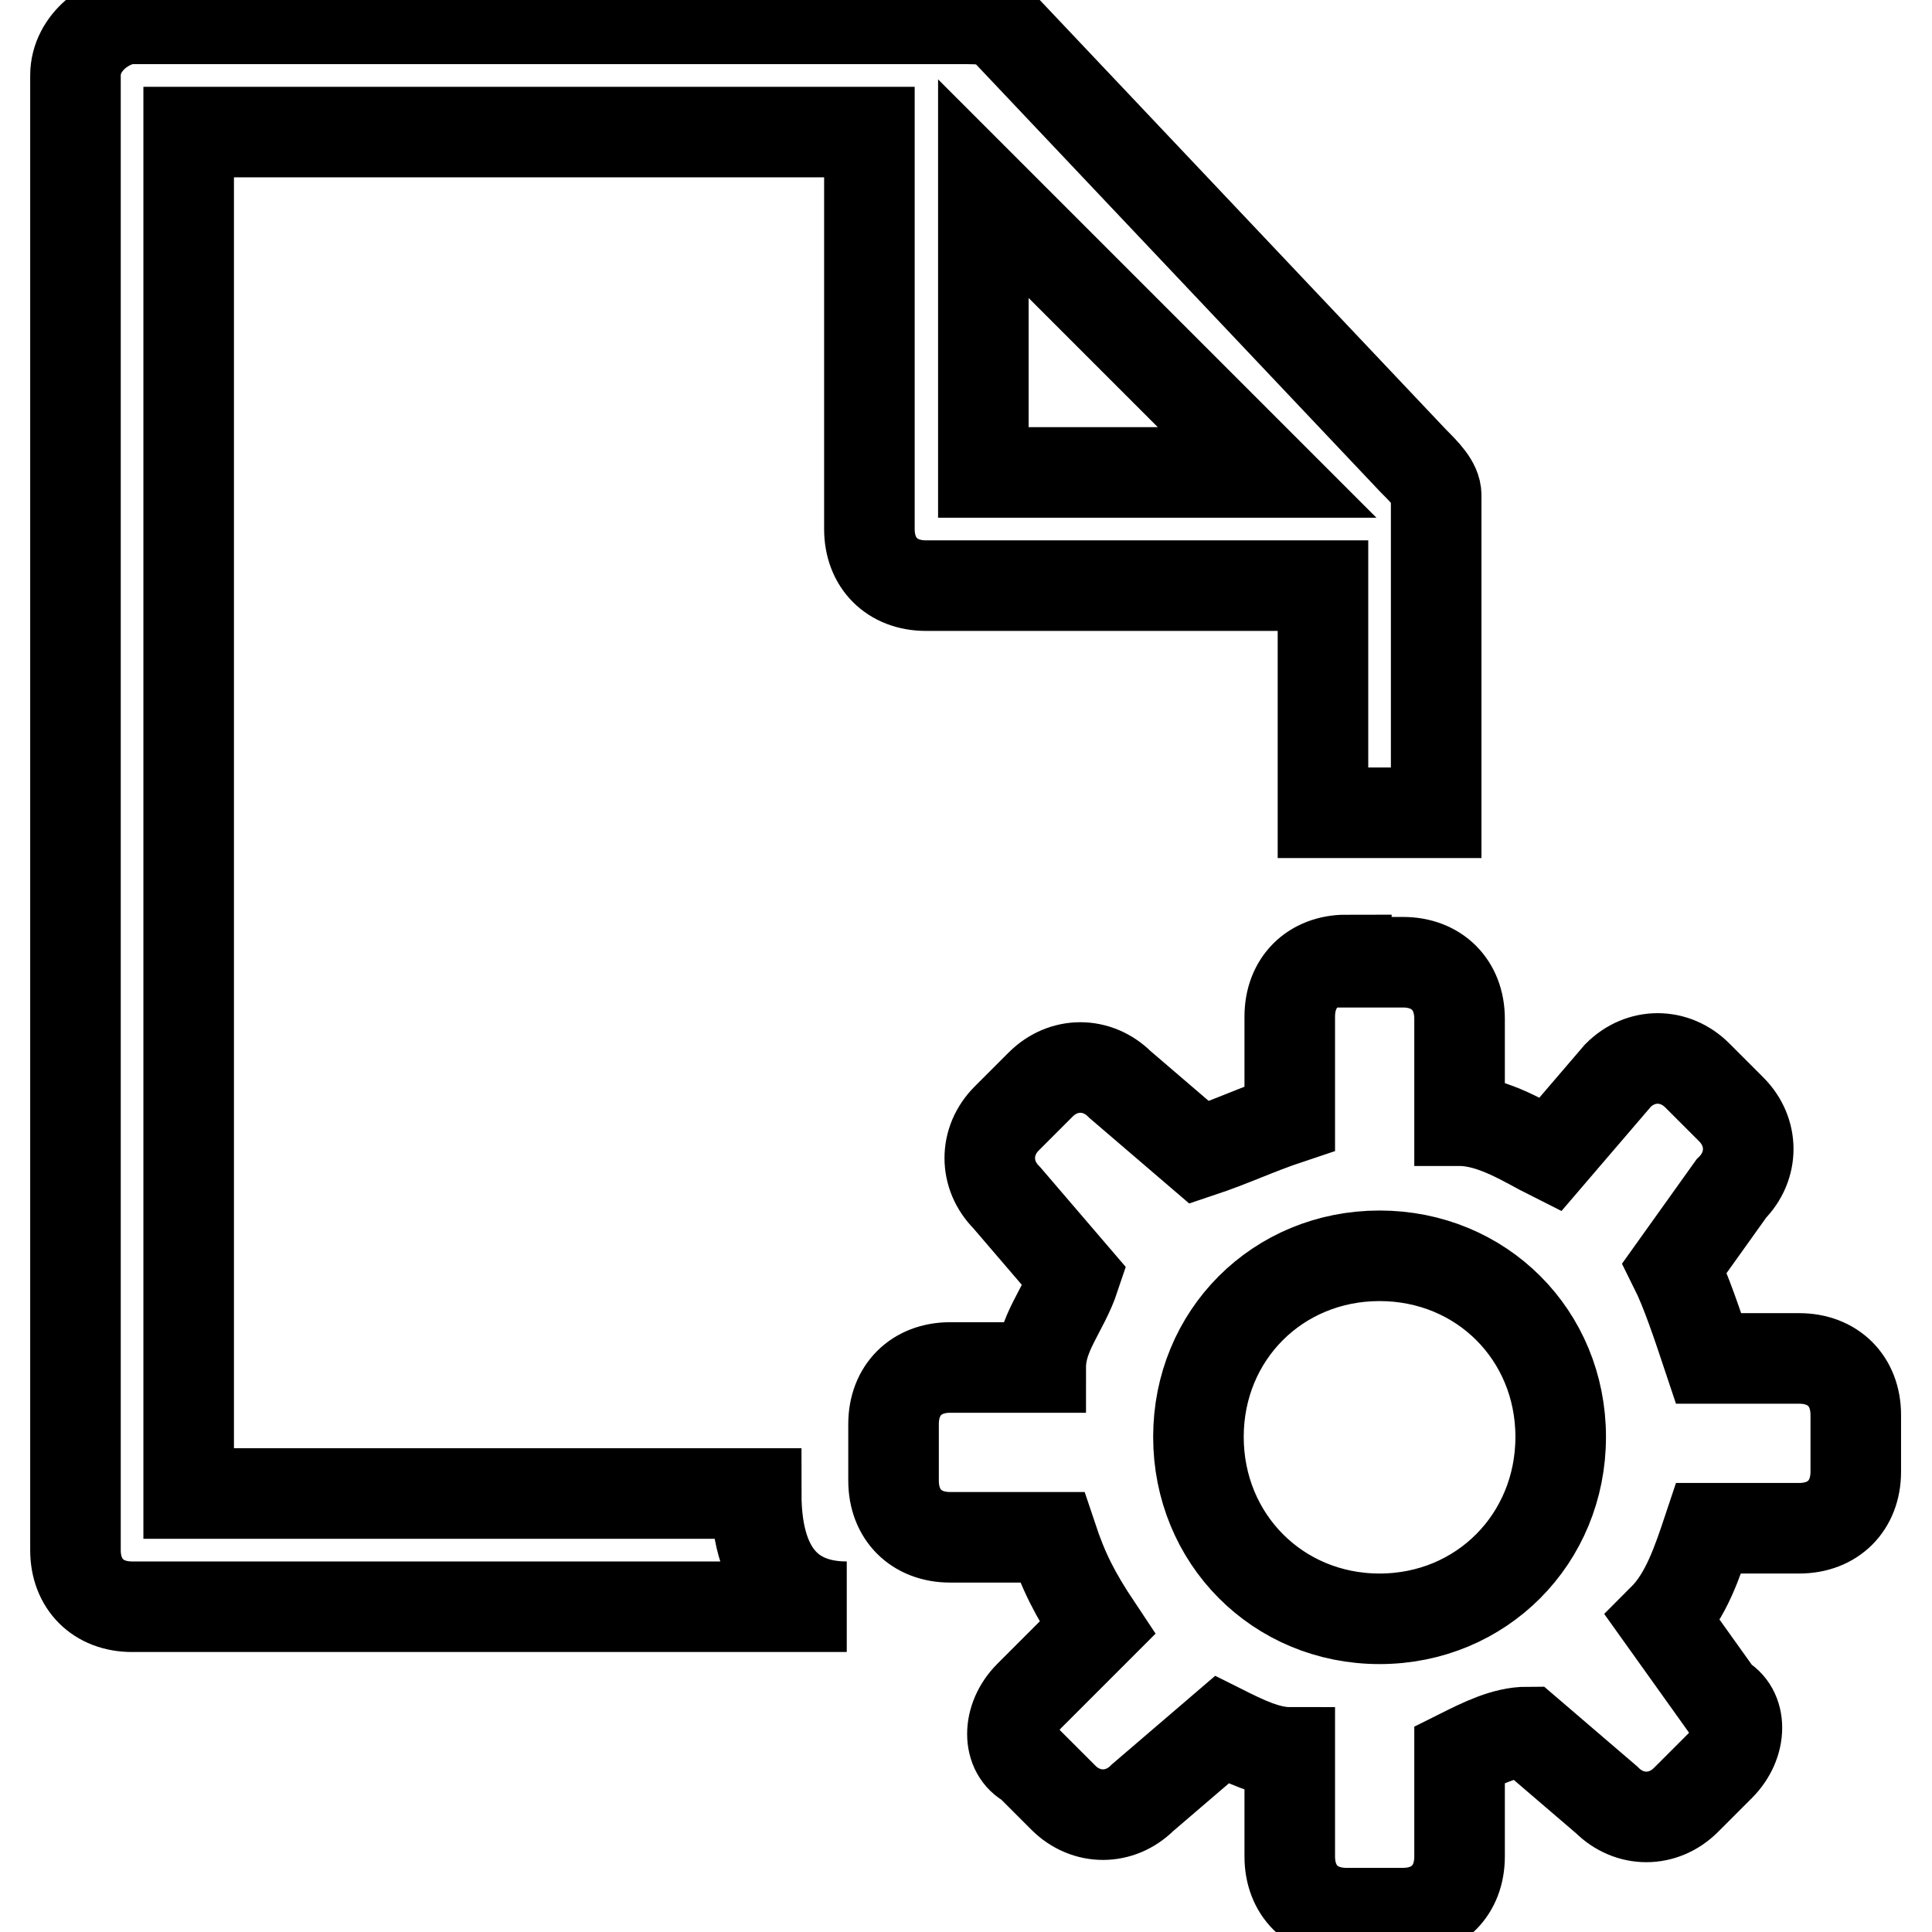 <?xml version="1.0" encoding="utf-8"?>
<!-- Svg Vector Icons : http://www.onlinewebfonts.com/icon -->
<!DOCTYPE svg PUBLIC "-//W3C//DTD SVG 1.1//EN" "http://www.w3.org/Graphics/SVG/1.1/DTD/svg11.dtd">
<svg version="1.1" xmlns="http://www.w3.org/2000/svg" xmlns:xlink="http://www.w3.org/1999/xlink" x="0px" y="0px" viewBox="0 0 256 256" enable-background="new 0 0 256 256" xml:space="preserve">
<g> <path stroke-width="12" fill-opacity="0" stroke="#000000"  d="M130.3,25l37.6,37.6h-37.6V25z M112.2,212.9c-6,0-12-3-12-15H25V17.5h90.2v52.6c0,4.5,3,7.5,7.5,7.5h52.6 v30.1h15V65.6c0-1.5-1.5-3-3-4.5L133.3,4c-1.5-1.5-3-1.5-6-1.5H17.5c-3,0-7.5,3-7.5,7.5v195.4c0,4.5,3,7.5,7.5,7.5H112.2z  M178.4,127.2c-4.5,0-7.5,3-7.5,7.5v13.5c-4.5,1.5-7.5,3-12,4.5l-10.5-9c-3-3-7.5-3-10.5,0l-4.5,4.5c-3,3-3,7.5,0,10.5l9,10.5 c-1.5,4.5-4.5,7.5-4.5,12h-12c-4.5,0-7.5,3-7.5,7.5v7.5c0,4.5,3,7.5,7.5,7.5h13.5c1.5,4.5,3,7.5,6,12l-9,9c-3,3-3,7.5,0,9l4.5,4.5 c3,3,7.5,3,10.5,0l10.5-9c3,1.5,6,3,9,3V246c0,4.5,3,7.5,7.5,7.5h7.5c4.5,0,7.5-3,7.5-7.5v-13.5c3-1.5,6-3,9-3l10.5,9 c3,3,7.5,3,10.5,0l4.5-4.5c3-3,3-7.5,0-9l-7.5-10.5c3-3,4.5-7.5,6-12h12c4.5,0,7.5-3,7.5-7.5v-7.5c0-4.5-3-7.5-7.5-7.5h-12 c-1.5-4.5-3-9-4.5-12l7.5-10.5c3-3,3-7.5,0-10.5l-4.5-4.5c-3-3-7.5-3-10.5,0l-9,10.5c-3-1.5-7.5-4.5-12-4.5v-13.5 c0-4.5-3-7.5-7.5-7.5H178.4L178.4,127.2z M158.8,190.4c0-13.5,10.5-24,24-24s24,10.5,24,24c0,13.5-10.5,24.1-24,24.1 S158.8,203.9,158.8,190.4z"/></g>
</svg>